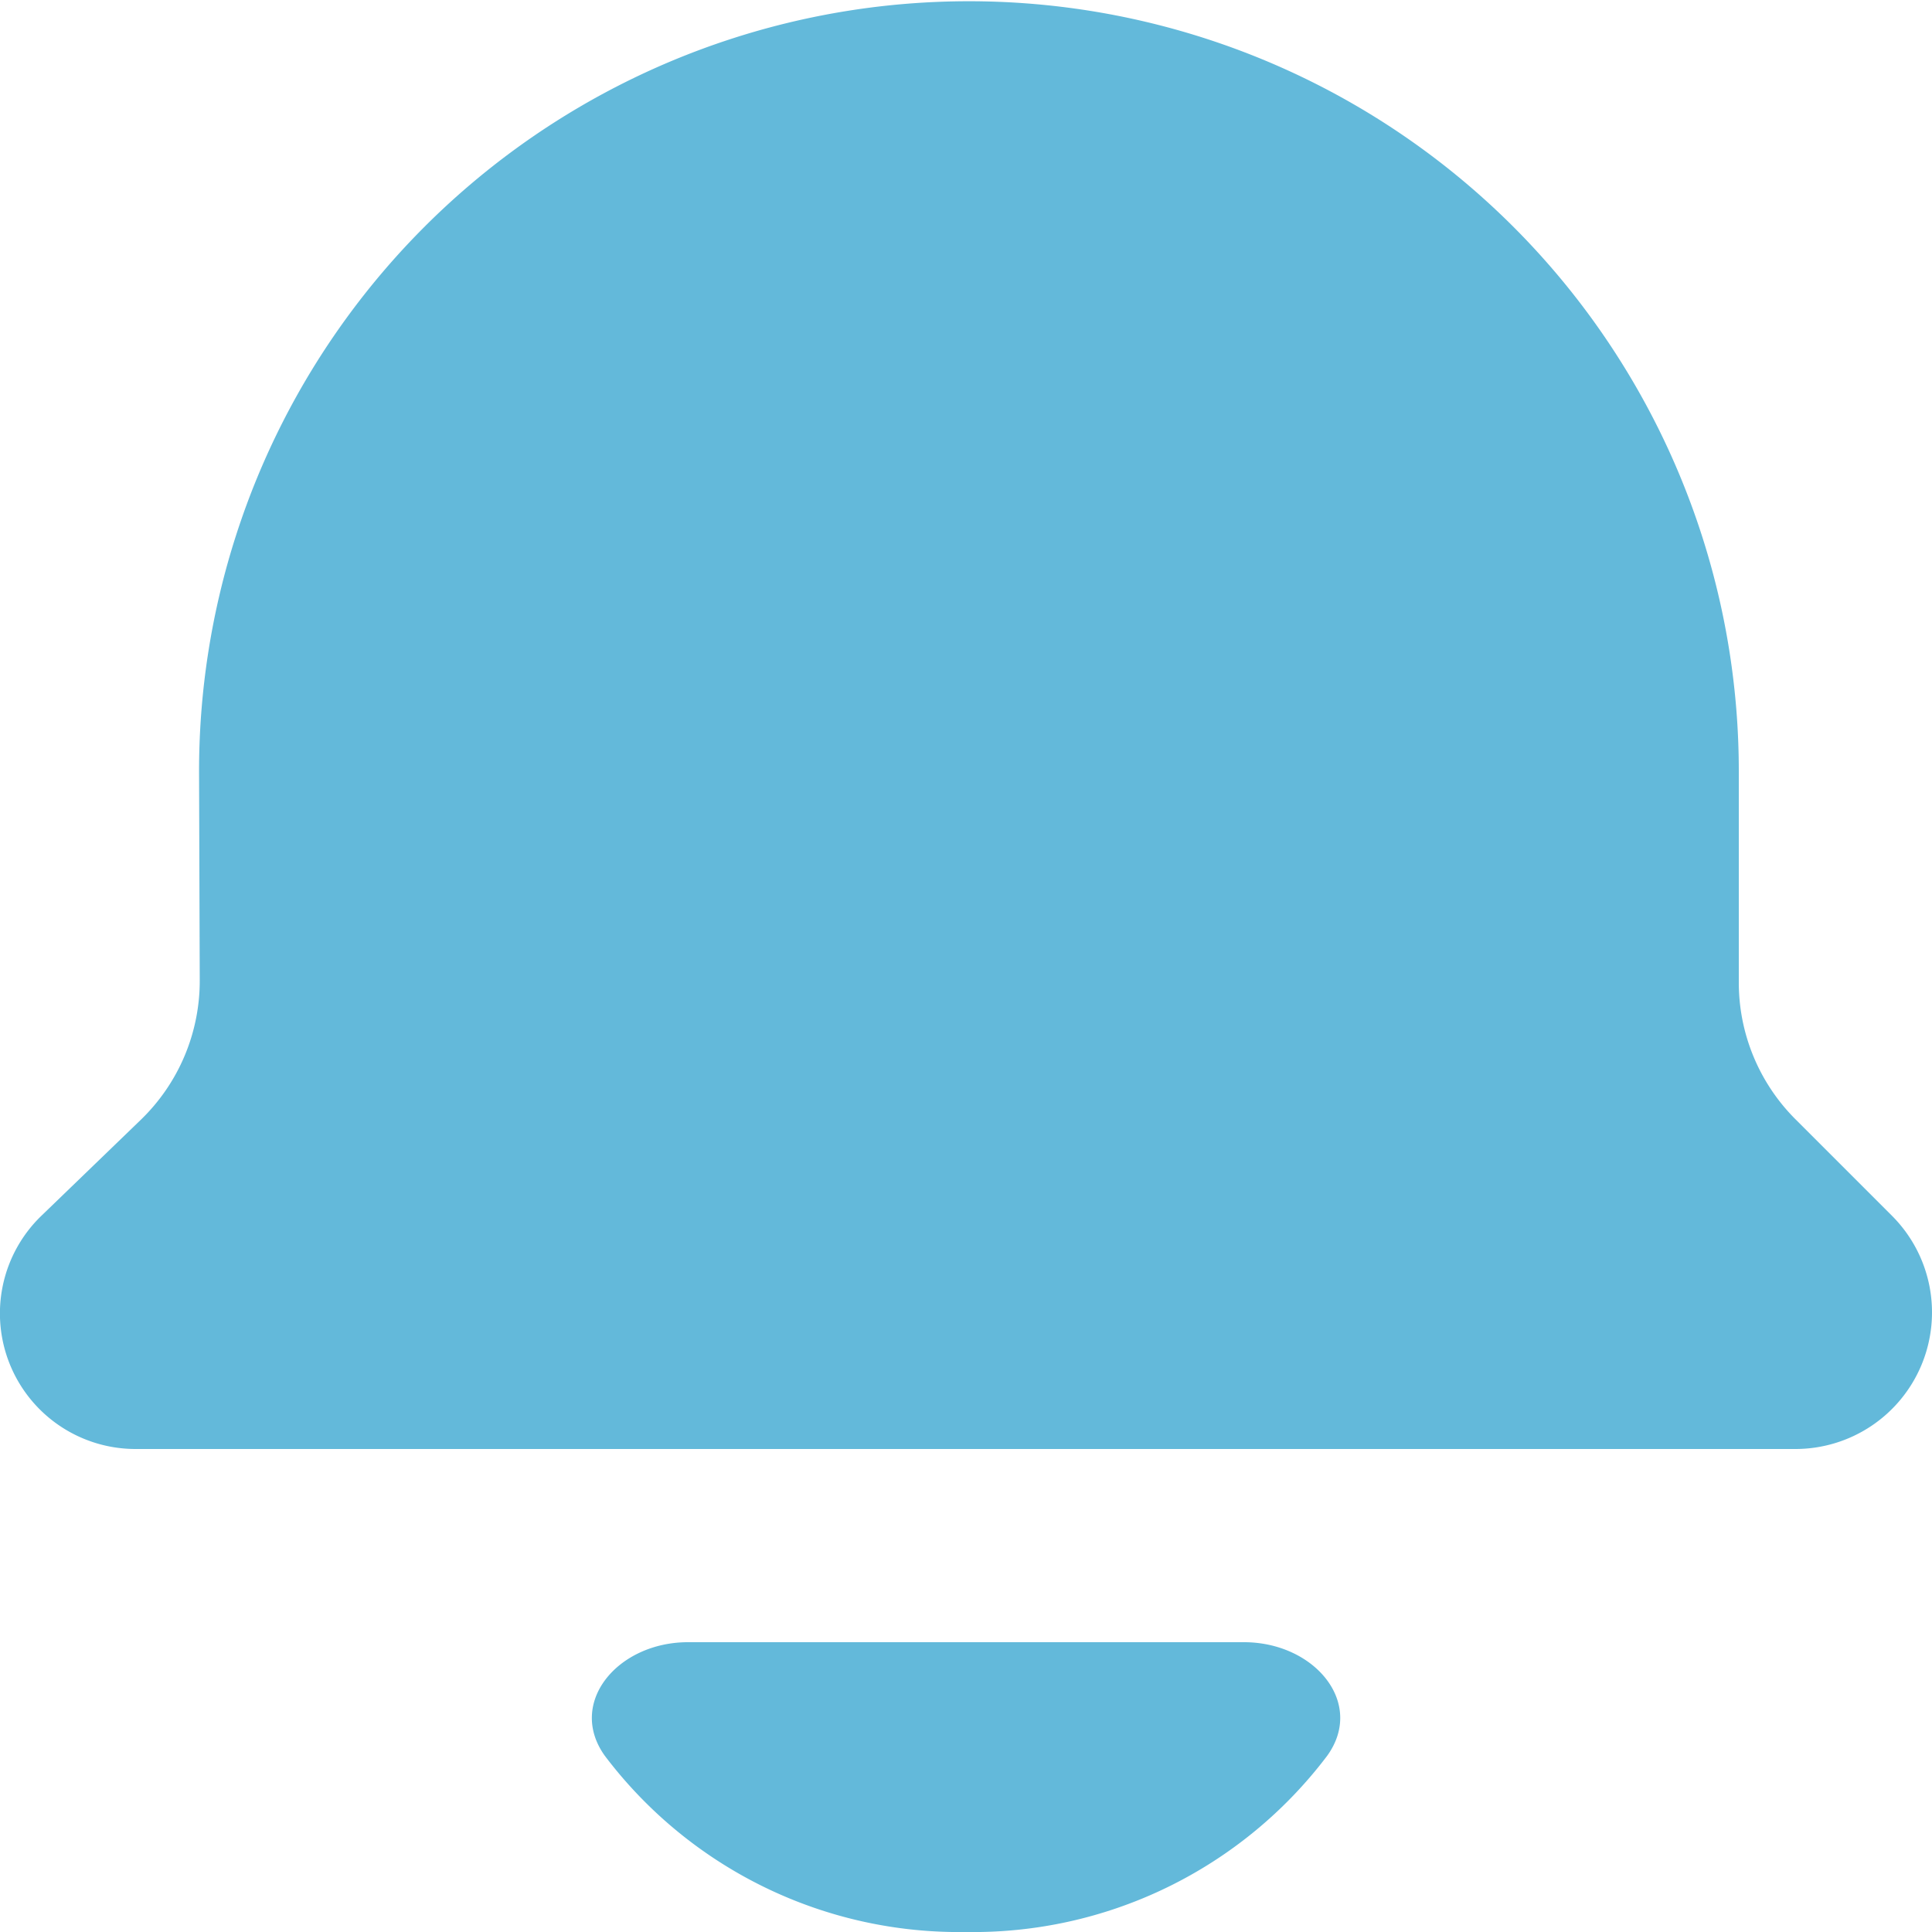 <svg id="icon-7" xmlns="http://www.w3.org/2000/svg" width="31" height="31" viewBox="0 0 31 31">
  <path id="Subtract" d="M11.8,1.823C12.414.973,11.593,0,10.465,0H1.544C.416,0-.4.973.21,1.823A7.121,7.121,0,0,0,6,4.65,7.121,7.121,0,0,0,11.8,1.823Z" transform="translate(9.495 26.35)" fill="#63b9da"/>
  <path id="Path_24" data-name="Path 24" d="M28.808,23.25H2.176A2.176,2.176,0,0,1,.664,19.508l1.595-1.54a3.1,3.1,0,0,0,.946-2.24l-.011-3.335a12.353,12.353,0,1,1,24.706-.04v3.413a3.1,3.1,0,0,0,.908,2.192l1.55,1.55a2.192,2.192,0,0,1-1.55,3.742Z" fill="#63b9da"/>
</svg>
